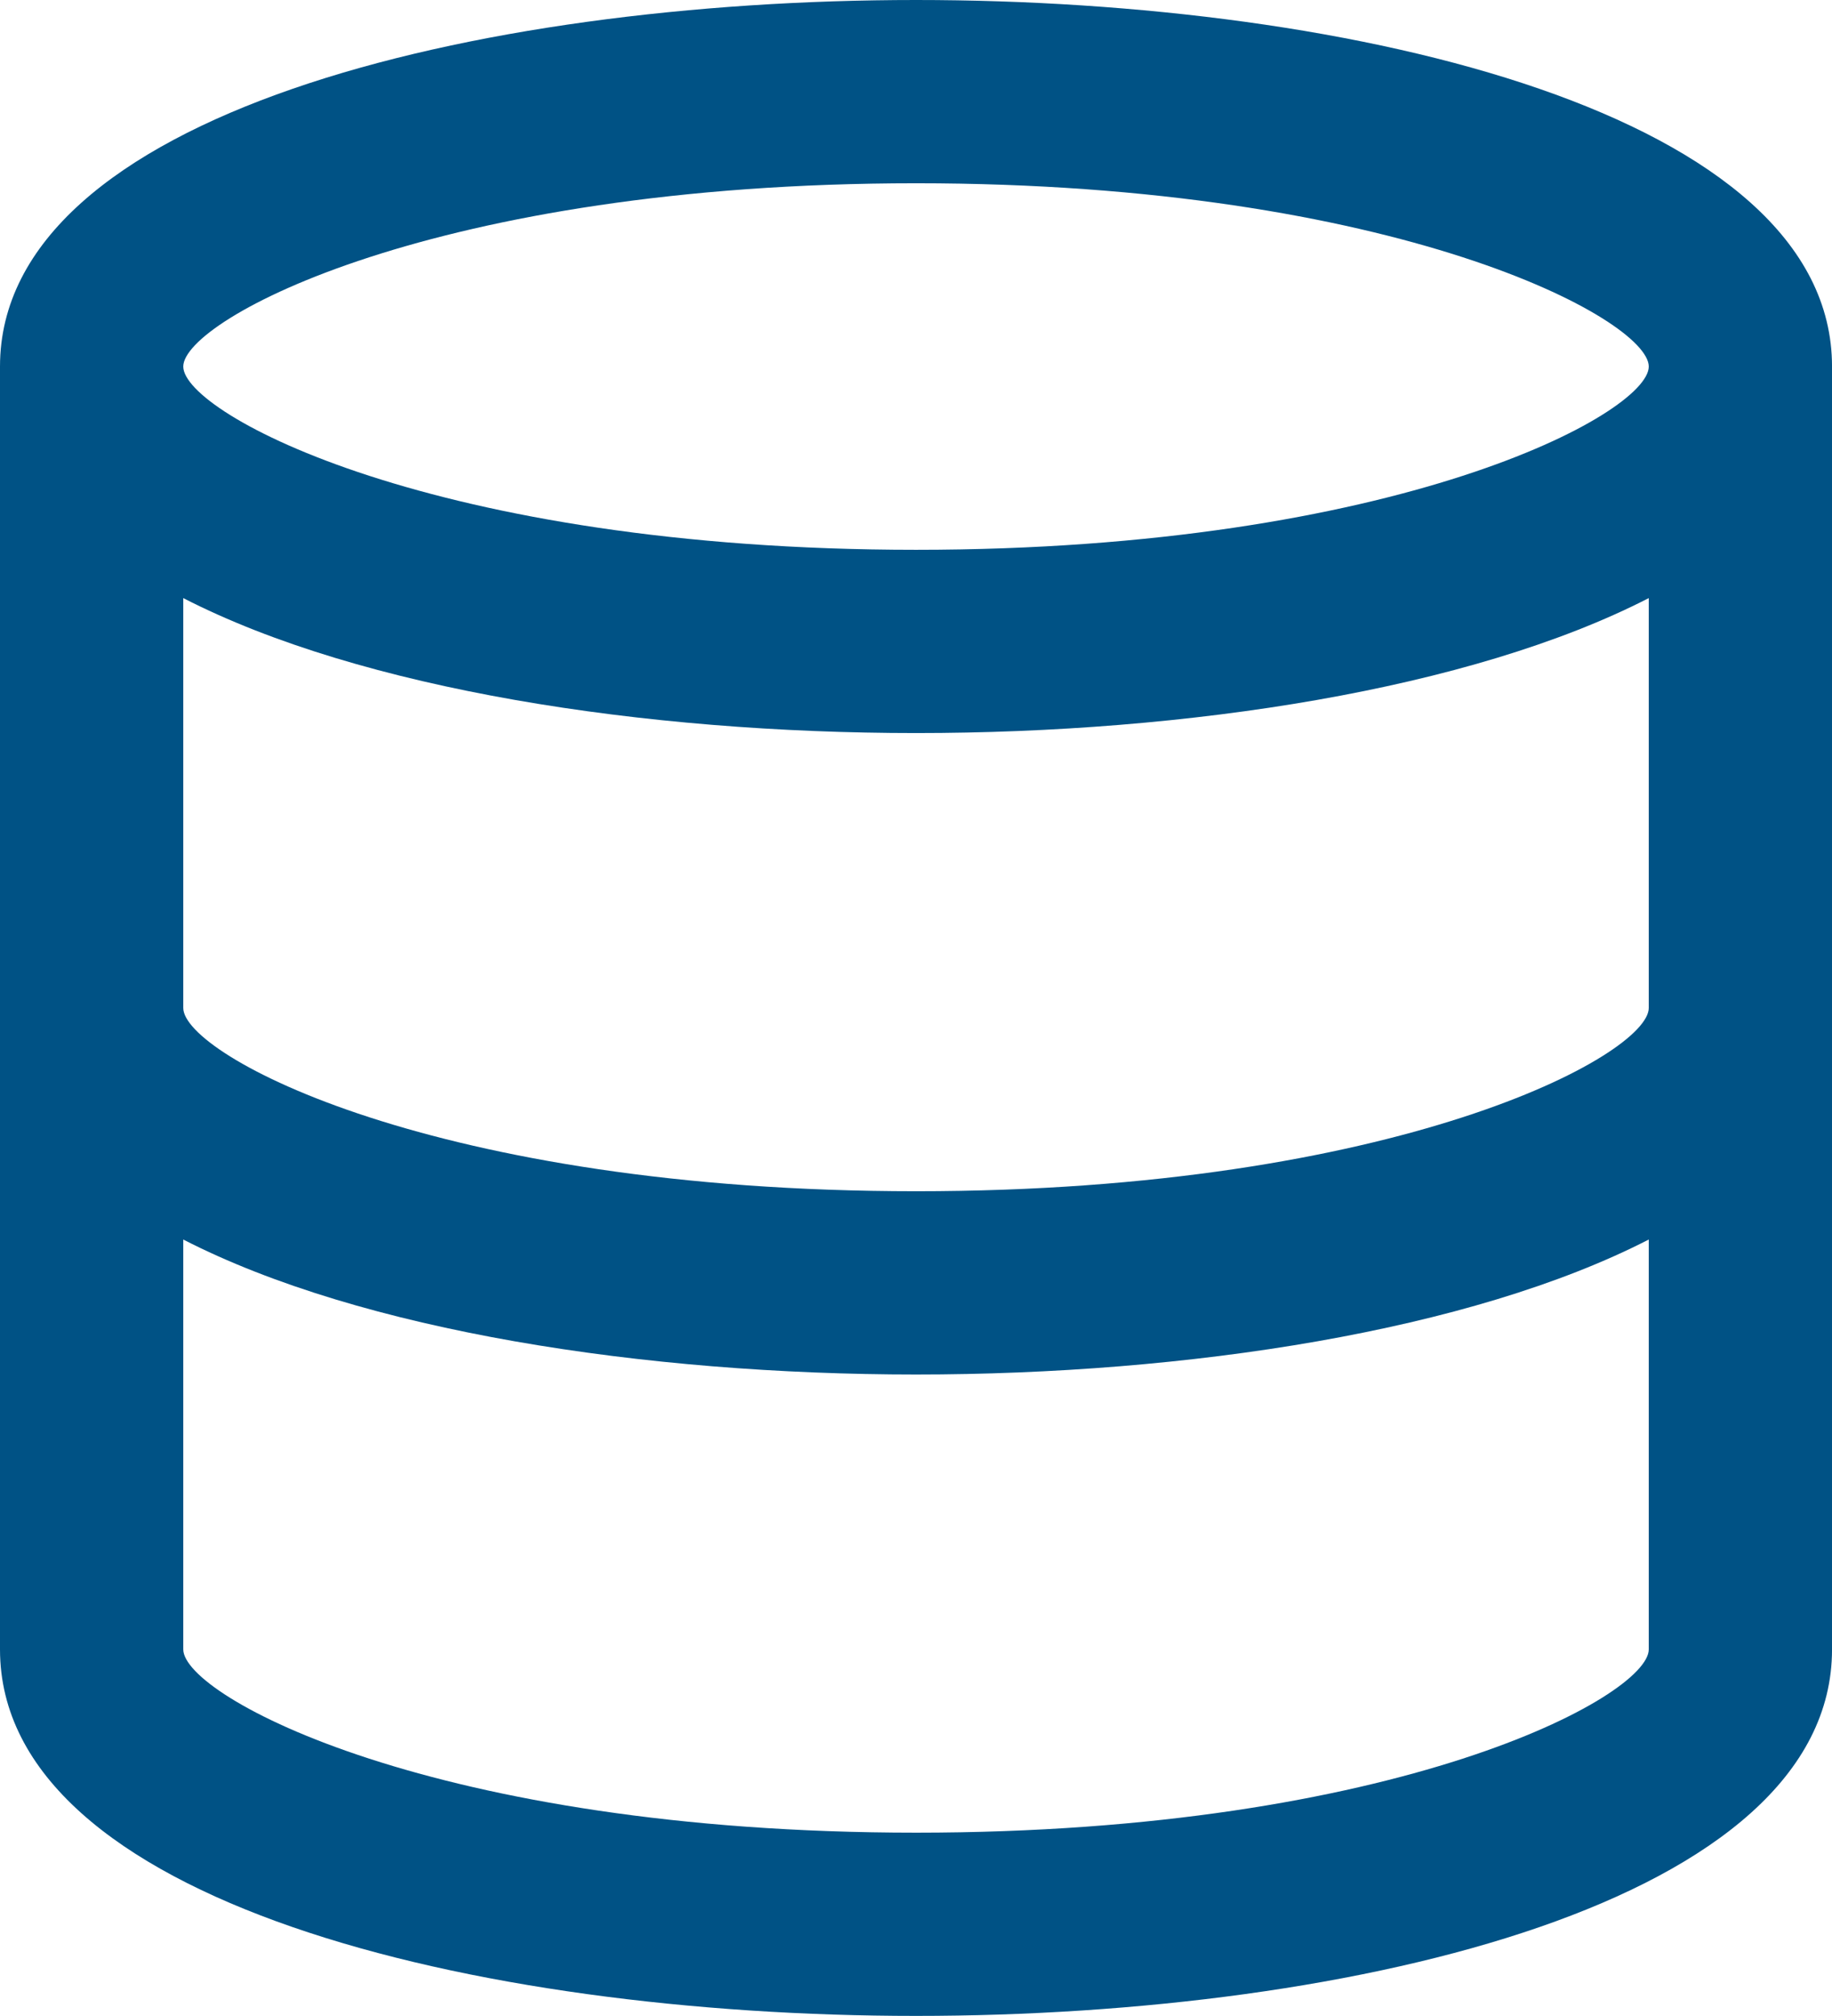 <svg xmlns="http://www.w3.org/2000/svg" xmlns:xlink="http://www.w3.org/1999/xlink" width="68.185" height="75" viewBox="0 0 68.185 75"><defs><clipPath id="a"><rect width="68.185" height="75" fill="#005285"/></clipPath></defs><g clip-path="url(#a)"><path d="M34.093,0C17.673,0,0,4.267,0,13.637V61.364C0,70.734,17.673,75,34.093,75s34.093-4.266,34.093-13.636V13.637C68.186,4.267,50.513,0,34.093,0M61.365,37.5c0,1.753-9.377,6.819-27.272,6.819S6.821,39.253,6.821,37.5V22.252c6.645,3.41,17.191,5.021,27.272,5.021s20.627-1.611,27.272-5.021ZM34.093,6.818c17.9,0,27.272,5.066,27.272,6.819s-9.377,6.818-27.272,6.818S6.821,15.389,6.821,13.637,16.2,6.818,34.093,6.818m0,61.365c-17.895,0-27.272-5.067-27.272-6.819V46.116c6.645,3.409,17.191,5.021,27.272,5.021s20.627-1.612,27.272-5.021V61.364c0,1.752-9.377,6.819-27.272,6.819" fill="#005285"/></g></svg>